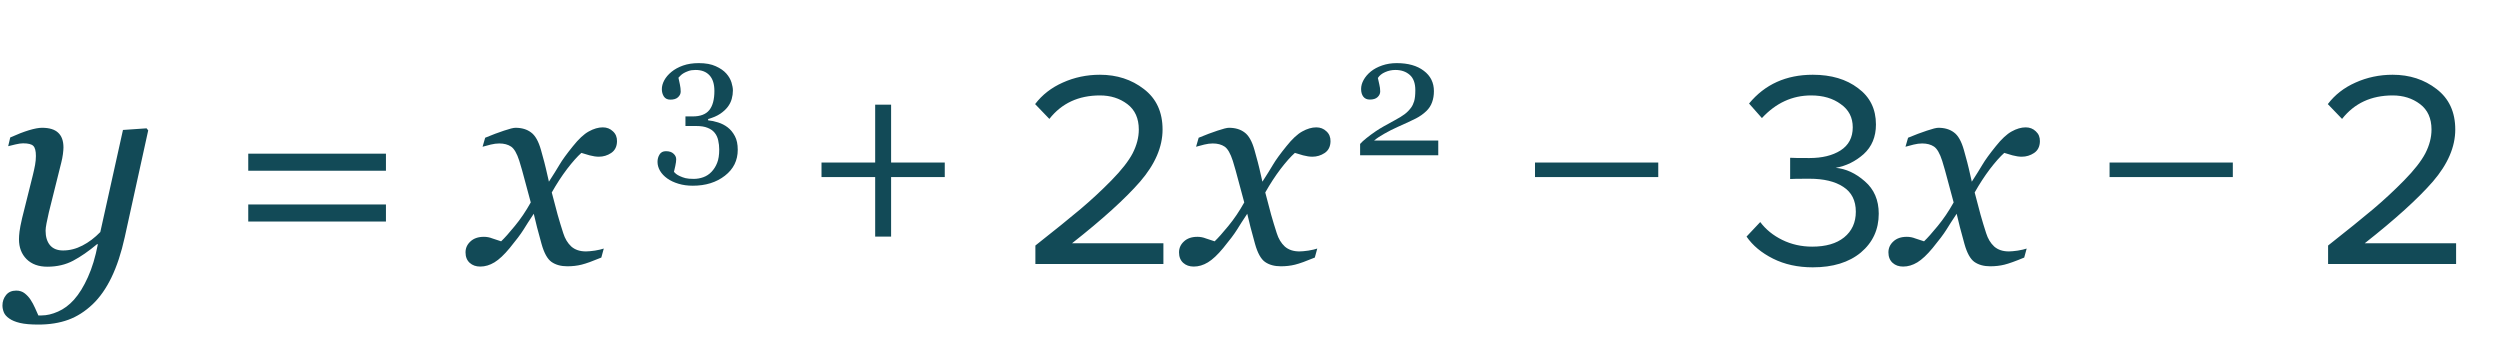 <?xml version="1.0" encoding="UTF-8"?> <svg xmlns="http://www.w3.org/2000/svg" width="161" height="22" viewBox="0 0 161 22" fill="none"> <path d="M6.302 15.726H6.249C5.71 16.177 5.197 16.531 4.711 16.789C4.225 17.047 3.671 17.176 3.05 17.176C2.487 17.176 2.042 17.015 1.714 16.692C1.386 16.364 1.222 15.937 1.222 15.409C1.222 15.269 1.233 15.102 1.257 14.908C1.28 14.715 1.336 14.428 1.424 14.047L2.109 11.305C2.174 11.041 2.224 10.812 2.259 10.619C2.294 10.42 2.312 10.229 2.312 10.048C2.312 9.72 2.256 9.503 2.145 9.397C2.039 9.286 1.819 9.23 1.485 9.23C1.356 9.23 1.192 9.254 0.993 9.301C0.794 9.348 0.639 9.386 0.527 9.415L0.659 8.853C1.116 8.647 1.518 8.492 1.863 8.387C2.215 8.281 2.496 8.229 2.707 8.229C3.176 8.229 3.521 8.334 3.744 8.545C3.973 8.756 4.087 9.072 4.087 9.494C4.087 9.6 4.075 9.743 4.052 9.925C4.028 10.106 3.993 10.288 3.946 10.47L3.146 13.678C3.088 13.924 3.038 14.155 2.997 14.372C2.956 14.583 2.936 14.744 2.936 14.855C2.936 15.248 3.029 15.559 3.217 15.787C3.41 16.016 3.691 16.13 4.061 16.13C4.488 16.13 4.904 16.024 5.309 15.813C5.719 15.602 6.103 15.312 6.46 14.943L7.919 8.369L9.439 8.264L9.545 8.396L8.033 15.277C7.811 16.285 7.526 17.146 7.181 17.861C6.835 18.576 6.431 19.153 5.968 19.593C5.481 20.056 4.957 20.39 4.395 20.595C3.832 20.8 3.19 20.902 2.47 20.902C1.972 20.902 1.576 20.867 1.283 20.797C0.99 20.727 0.759 20.63 0.589 20.507C0.419 20.39 0.305 20.258 0.246 20.111C0.188 19.965 0.158 19.818 0.158 19.672C0.158 19.42 0.234 19.197 0.387 19.004C0.539 18.811 0.759 18.714 1.046 18.714C1.263 18.714 1.447 18.775 1.6 18.898C1.752 19.021 1.875 19.156 1.969 19.303C2.074 19.461 2.171 19.64 2.259 19.839C2.347 20.038 2.417 20.196 2.47 20.314H2.681C3.015 20.314 3.366 20.231 3.735 20.067C4.11 19.903 4.453 19.648 4.764 19.303C5.098 18.928 5.396 18.444 5.66 17.852C5.93 17.261 6.144 16.552 6.302 15.726ZM24.855 10.997H15.987V9.898H24.855V10.997ZM24.855 14.267H15.987V13.168H24.855V14.267ZM39.735 9.099C39.73 9.438 39.603 9.69 39.357 9.854C39.117 10.013 38.853 10.092 38.566 10.092C38.391 10.092 38.191 10.062 37.969 10.004C37.746 9.939 37.57 9.887 37.441 9.846C37.178 10.08 36.87 10.426 36.519 10.883C36.173 11.34 35.845 11.844 35.534 12.395C35.675 12.951 35.801 13.429 35.912 13.827C36.023 14.22 36.144 14.615 36.273 15.014C36.384 15.371 36.557 15.658 36.791 15.875C37.031 16.086 37.345 16.191 37.731 16.191C37.872 16.191 38.065 16.174 38.312 16.139C38.558 16.098 38.748 16.054 38.883 16.007L38.725 16.587C38.162 16.821 37.737 16.974 37.45 17.044C37.169 17.114 36.864 17.149 36.536 17.149C36.126 17.149 35.786 17.056 35.517 16.868C35.253 16.681 35.039 16.294 34.875 15.708C34.758 15.28 34.661 14.923 34.585 14.636C34.515 14.343 34.444 14.053 34.374 13.766C34.105 14.17 33.882 14.516 33.706 14.803C33.53 15.084 33.237 15.474 32.827 15.972C32.47 16.405 32.142 16.713 31.843 16.895C31.544 17.076 31.239 17.167 30.929 17.167C30.653 17.167 30.428 17.088 30.252 16.93C30.07 16.766 29.98 16.54 29.98 16.253C29.98 15.977 30.085 15.743 30.296 15.55C30.507 15.351 30.797 15.251 31.166 15.251C31.354 15.251 31.535 15.286 31.711 15.356C31.893 15.421 32.08 15.482 32.273 15.541C32.496 15.33 32.789 15.002 33.152 14.557C33.522 14.111 33.864 13.604 34.181 13.036C34.069 12.62 33.946 12.163 33.812 11.665C33.683 11.167 33.56 10.73 33.442 10.355C33.29 9.881 33.114 9.576 32.915 9.441C32.716 9.307 32.461 9.239 32.15 9.239C31.98 9.239 31.799 9.263 31.605 9.31C31.418 9.356 31.242 9.403 31.078 9.45L31.245 8.87C31.696 8.683 32.101 8.53 32.458 8.413C32.821 8.29 33.067 8.229 33.196 8.229C33.601 8.229 33.935 8.328 34.198 8.527C34.468 8.721 34.682 9.099 34.84 9.661C35.022 10.312 35.127 10.71 35.156 10.856C35.191 10.997 35.256 11.278 35.35 11.7C35.631 11.267 35.859 10.9 36.035 10.602C36.211 10.303 36.498 9.907 36.897 9.415C37.266 8.952 37.605 8.636 37.916 8.466C38.232 8.29 38.534 8.202 38.821 8.202C39.079 8.202 39.296 8.287 39.472 8.457C39.653 8.621 39.741 8.835 39.735 9.099ZM60.843 11.402H57.387V15.236H56.361V11.402H52.905V10.466H56.361V6.74H57.387V10.466H60.843V11.402ZM74.923 17H66.679V15.812C67.927 14.828 68.893 14.048 69.577 13.472C70.273 12.884 70.939 12.266 71.575 11.618C72.223 10.958 72.679 10.376 72.943 9.872C73.207 9.356 73.339 8.846 73.339 8.342C73.339 7.622 73.093 7.076 72.601 6.704C72.109 6.332 71.521 6.146 70.837 6.146C69.457 6.146 68.371 6.65 67.579 7.658L66.661 6.704C67.117 6.104 67.711 5.642 68.443 5.318C69.187 4.982 69.985 4.814 70.837 4.814C71.929 4.814 72.871 5.12 73.663 5.732C74.467 6.344 74.869 7.214 74.869 8.342C74.869 9.458 74.389 10.574 73.429 11.69C72.469 12.794 71.005 14.12 69.037 15.668H74.923V17ZM85.685 9.099C85.679 9.438 85.553 9.69 85.307 9.854C85.066 10.013 84.803 10.092 84.516 10.092C84.34 10.092 84.141 10.062 83.918 10.004C83.695 9.939 83.519 9.887 83.391 9.846C83.127 10.08 82.819 10.426 82.468 10.883C82.122 11.34 81.794 11.844 81.483 12.395C81.624 12.951 81.75 13.429 81.861 13.827C81.973 14.22 82.093 14.615 82.222 15.014C82.333 15.371 82.506 15.658 82.74 15.875C82.981 16.086 83.294 16.191 83.681 16.191C83.821 16.191 84.015 16.174 84.261 16.139C84.507 16.098 84.697 16.054 84.832 16.007L84.674 16.587C84.111 16.821 83.686 16.974 83.399 17.044C83.118 17.114 82.814 17.149 82.485 17.149C82.075 17.149 81.735 17.056 81.466 16.868C81.202 16.681 80.988 16.294 80.824 15.708C80.707 15.28 80.61 14.923 80.534 14.636C80.464 14.343 80.394 14.053 80.323 13.766C80.054 14.17 79.831 14.516 79.655 14.803C79.48 15.084 79.186 15.474 78.776 15.972C78.419 16.405 78.091 16.713 77.792 16.895C77.493 17.076 77.189 17.167 76.878 17.167C76.603 17.167 76.377 17.088 76.201 16.93C76.019 16.766 75.929 16.54 75.929 16.253C75.929 15.977 76.034 15.743 76.245 15.55C76.456 15.351 76.746 15.251 77.115 15.251C77.303 15.251 77.484 15.286 77.66 15.356C77.842 15.421 78.029 15.482 78.223 15.541C78.445 15.33 78.738 15.002 79.102 14.557C79.471 14.111 79.814 13.604 80.13 13.036C80.019 12.62 79.895 12.163 79.761 11.665C79.632 11.167 79.509 10.73 79.392 10.355C79.239 9.881 79.064 9.576 78.864 9.441C78.665 9.307 78.41 9.239 78.1 9.239C77.93 9.239 77.748 9.263 77.555 9.31C77.367 9.356 77.191 9.403 77.027 9.45L77.194 8.87C77.645 8.683 78.05 8.53 78.407 8.413C78.77 8.29 79.017 8.229 79.145 8.229C79.55 8.229 79.884 8.328 80.147 8.527C80.417 8.721 80.631 9.099 80.789 9.661C80.971 10.312 81.076 10.71 81.106 10.856C81.141 10.997 81.205 11.278 81.299 11.7C81.58 11.267 81.809 10.9 81.984 10.602C82.16 10.303 82.447 9.907 82.846 9.415C83.215 8.952 83.555 8.636 83.865 8.466C84.182 8.29 84.483 8.202 84.77 8.202C85.028 8.202 85.245 8.287 85.421 8.457C85.603 8.621 85.69 8.835 85.685 9.099ZM106.792 11.402H98.854V10.466H106.792V11.402ZM116.743 17.216C115.783 17.216 114.931 17.03 114.187 16.658C113.443 16.286 112.873 15.812 112.477 15.236L113.359 14.3C113.719 14.78 114.193 15.164 114.781 15.452C115.369 15.74 116.011 15.884 116.707 15.884C117.583 15.884 118.267 15.686 118.759 15.29C119.263 14.882 119.515 14.33 119.515 13.634C119.515 12.914 119.245 12.38 118.705 12.032C118.177 11.684 117.451 11.51 116.527 11.51C115.819 11.51 115.405 11.516 115.285 11.528V10.16C115.417 10.172 115.831 10.178 116.527 10.178C117.343 10.178 118.009 10.016 118.525 9.692C119.053 9.356 119.317 8.858 119.317 8.198C119.317 7.562 119.059 7.064 118.543 6.704C118.039 6.332 117.403 6.146 116.635 6.146C115.423 6.146 114.367 6.632 113.467 7.604L112.639 6.668C113.659 5.432 115.027 4.814 116.743 4.814C117.931 4.814 118.903 5.102 119.659 5.678C120.427 6.242 120.811 7.022 120.811 8.018C120.811 8.81 120.547 9.446 120.019 9.926C119.491 10.394 118.891 10.688 118.219 10.808C118.879 10.868 119.503 11.156 120.091 11.672C120.691 12.188 120.991 12.884 120.991 13.76C120.991 14.78 120.607 15.614 119.839 16.262C119.071 16.898 118.039 17.216 116.743 17.216ZM131.37 9.099C131.364 9.438 131.238 9.69 130.992 9.854C130.752 10.013 130.488 10.092 130.201 10.092C130.025 10.092 129.826 10.062 129.604 10.004C129.381 9.939 129.205 9.887 129.076 9.846C128.812 10.08 128.505 10.426 128.153 10.883C127.808 11.34 127.479 11.844 127.169 12.395C127.31 12.951 127.436 13.429 127.547 13.827C127.658 14.22 127.778 14.615 127.907 15.014C128.019 15.371 128.191 15.658 128.426 15.875C128.666 16.086 128.979 16.191 129.366 16.191C129.507 16.191 129.7 16.174 129.946 16.139C130.192 16.098 130.383 16.054 130.518 16.007L130.359 16.587C129.797 16.821 129.372 16.974 129.085 17.044C128.804 17.114 128.499 17.149 128.171 17.149C127.761 17.149 127.421 17.056 127.151 16.868C126.888 16.681 126.674 16.294 126.51 15.708C126.393 15.28 126.296 14.923 126.22 14.636C126.149 14.343 126.079 14.053 126.009 13.766C125.739 14.17 125.517 14.516 125.341 14.803C125.165 15.084 124.872 15.474 124.462 15.972C124.104 16.405 123.776 16.713 123.478 16.895C123.179 17.076 122.874 17.167 122.563 17.167C122.288 17.167 122.062 17.088 121.887 16.93C121.705 16.766 121.614 16.54 121.614 16.253C121.614 15.977 121.72 15.743 121.931 15.55C122.142 15.351 122.432 15.251 122.801 15.251C122.988 15.251 123.17 15.286 123.346 15.356C123.527 15.421 123.715 15.482 123.908 15.541C124.131 15.33 124.424 15.002 124.787 14.557C125.156 14.111 125.499 13.604 125.815 13.036C125.704 12.62 125.581 12.163 125.446 11.665C125.317 11.167 125.194 10.73 125.077 10.355C124.925 9.881 124.749 9.576 124.55 9.441C124.351 9.307 124.096 9.239 123.785 9.239C123.615 9.239 123.434 9.263 123.24 9.31C123.053 9.356 122.877 9.403 122.713 9.45L122.88 8.87C123.331 8.683 123.735 8.53 124.093 8.413C124.456 8.29 124.702 8.229 124.831 8.229C125.235 8.229 125.569 8.328 125.833 8.527C126.103 8.721 126.316 9.099 126.475 9.661C126.656 10.312 126.762 10.71 126.791 10.856C126.826 10.997 126.891 11.278 126.984 11.7C127.266 11.267 127.494 10.9 127.67 10.602C127.846 10.303 128.133 9.907 128.531 9.415C128.9 8.952 129.24 8.636 129.551 8.466C129.867 8.29 130.169 8.202 130.456 8.202C130.714 8.202 130.931 8.287 131.106 8.457C131.288 8.621 131.376 8.835 131.37 9.099ZM143.794 11.402H135.856V10.466H143.794V11.402ZM158.173 17H149.929V15.812C151.177 14.828 152.143 14.048 152.827 13.472C153.523 12.884 154.189 12.266 154.825 11.618C155.473 10.958 155.929 10.376 156.193 9.872C156.457 9.356 156.589 8.846 156.589 8.342C156.589 7.622 156.343 7.076 155.851 6.704C155.359 6.332 154.771 6.146 154.087 6.146C152.707 6.146 151.621 6.65 150.829 7.658L149.911 6.704C150.367 6.104 150.961 5.642 151.693 5.318C152.437 4.982 153.235 4.814 154.087 4.814C155.179 4.814 156.121 5.12 156.913 5.732C157.717 6.344 158.119 7.214 158.119 8.342C158.119 9.458 157.639 10.574 156.679 11.69C155.719 12.794 154.255 14.12 152.287 15.668H158.173V17Z" fill="#124A57"></path> <path d="M44.616 11.96C44.279 11.96 43.971 11.918 43.692 11.832C43.413 11.749 43.173 11.636 42.972 11.493C42.772 11.35 42.616 11.185 42.505 10.999C42.398 10.813 42.344 10.621 42.344 10.424C42.344 10.249 42.387 10.091 42.473 9.952C42.559 9.808 42.697 9.737 42.886 9.737C43.101 9.737 43.264 9.791 43.375 9.898C43.49 10.002 43.547 10.122 43.547 10.258C43.547 10.372 43.527 10.517 43.488 10.693C43.452 10.868 43.423 10.994 43.402 11.069C43.427 11.101 43.472 11.144 43.536 11.198C43.604 11.252 43.687 11.3 43.783 11.343C43.898 11.396 44.018 11.44 44.143 11.472C44.268 11.504 44.446 11.52 44.675 11.52C44.89 11.52 45.096 11.484 45.292 11.413C45.493 11.341 45.669 11.226 45.819 11.069C45.976 10.904 46.098 10.711 46.184 10.489C46.274 10.27 46.318 9.982 46.318 9.624C46.318 9.431 46.297 9.239 46.254 9.049C46.215 8.86 46.139 8.695 46.028 8.555C45.917 8.416 45.765 8.308 45.572 8.233C45.382 8.154 45.14 8.115 44.847 8.115H44.143V7.497H44.61C45.105 7.497 45.461 7.361 45.679 7.089C45.898 6.817 46.007 6.407 46.007 5.859C46.007 5.411 45.901 5.075 45.69 4.849C45.479 4.62 45.18 4.505 44.793 4.505C44.607 4.505 44.453 4.529 44.331 4.575C44.213 4.618 44.116 4.661 44.041 4.704C43.952 4.754 43.878 4.81 43.821 4.871C43.764 4.931 43.721 4.976 43.692 5.005C43.717 5.119 43.747 5.261 43.783 5.429C43.819 5.594 43.837 5.751 43.837 5.902C43.837 6.034 43.78 6.154 43.665 6.262C43.554 6.366 43.389 6.417 43.171 6.417C42.981 6.417 42.842 6.349 42.752 6.213C42.666 6.077 42.623 5.92 42.623 5.741C42.623 5.555 42.675 5.365 42.779 5.171C42.883 4.978 43.037 4.797 43.241 4.629C43.445 4.461 43.694 4.325 43.987 4.221C44.281 4.117 44.619 4.065 45.002 4.065C45.443 4.065 45.806 4.131 46.093 4.264C46.383 4.393 46.61 4.55 46.775 4.736C46.936 4.919 47.047 5.111 47.108 5.311C47.169 5.512 47.199 5.683 47.199 5.827C47.199 6.006 47.174 6.187 47.124 6.369C47.074 6.548 46.992 6.715 46.877 6.869C46.752 7.037 46.585 7.191 46.377 7.331C46.173 7.467 45.916 7.578 45.604 7.664V7.75C45.804 7.767 46.018 7.812 46.243 7.884C46.472 7.955 46.678 8.061 46.861 8.201C47.051 8.347 47.206 8.537 47.328 8.77C47.45 8.999 47.511 9.291 47.511 9.646C47.511 10.333 47.235 10.89 46.684 11.316C46.132 11.746 45.443 11.96 44.616 11.96Z" fill="#124A57"></path> <path d="M92.624 10H87.591V9.27C87.688 9.159 87.822 9.035 87.994 8.899C88.165 8.759 88.37 8.609 88.606 8.448C88.749 8.351 88.921 8.245 89.122 8.131C89.322 8.016 89.549 7.891 89.804 7.755C90.087 7.604 90.303 7.472 90.454 7.357C90.608 7.243 90.747 7.101 90.873 6.933C90.955 6.822 91.021 6.684 91.071 6.52C91.121 6.351 91.147 6.113 91.147 5.805C91.147 5.358 91.026 5.03 90.787 4.822C90.547 4.611 90.239 4.505 89.863 4.505C89.63 4.505 89.41 4.552 89.202 4.645C88.995 4.735 88.839 4.86 88.735 5.021C88.76 5.136 88.79 5.272 88.826 5.429C88.866 5.587 88.885 5.741 88.885 5.891C88.885 6.027 88.828 6.149 88.713 6.256C88.602 6.36 88.436 6.412 88.214 6.412C88.035 6.412 87.897 6.351 87.8 6.229C87.704 6.104 87.655 5.938 87.655 5.73C87.655 5.537 87.709 5.343 87.816 5.15C87.924 4.953 88.078 4.772 88.278 4.607C88.475 4.446 88.719 4.316 89.009 4.215C89.299 4.115 89.612 4.065 89.949 4.065C90.683 4.065 91.265 4.23 91.694 4.559C92.128 4.885 92.344 5.322 92.344 5.87C92.344 6.131 92.305 6.369 92.226 6.584C92.151 6.799 92.027 6.989 91.856 7.153C91.666 7.336 91.444 7.493 91.189 7.626C90.935 7.755 90.547 7.936 90.024 8.168C89.712 8.308 89.422 8.455 89.154 8.609C88.885 8.759 88.665 8.906 88.493 9.049H92.624V10Z" fill="#124A57"></path> </svg> 